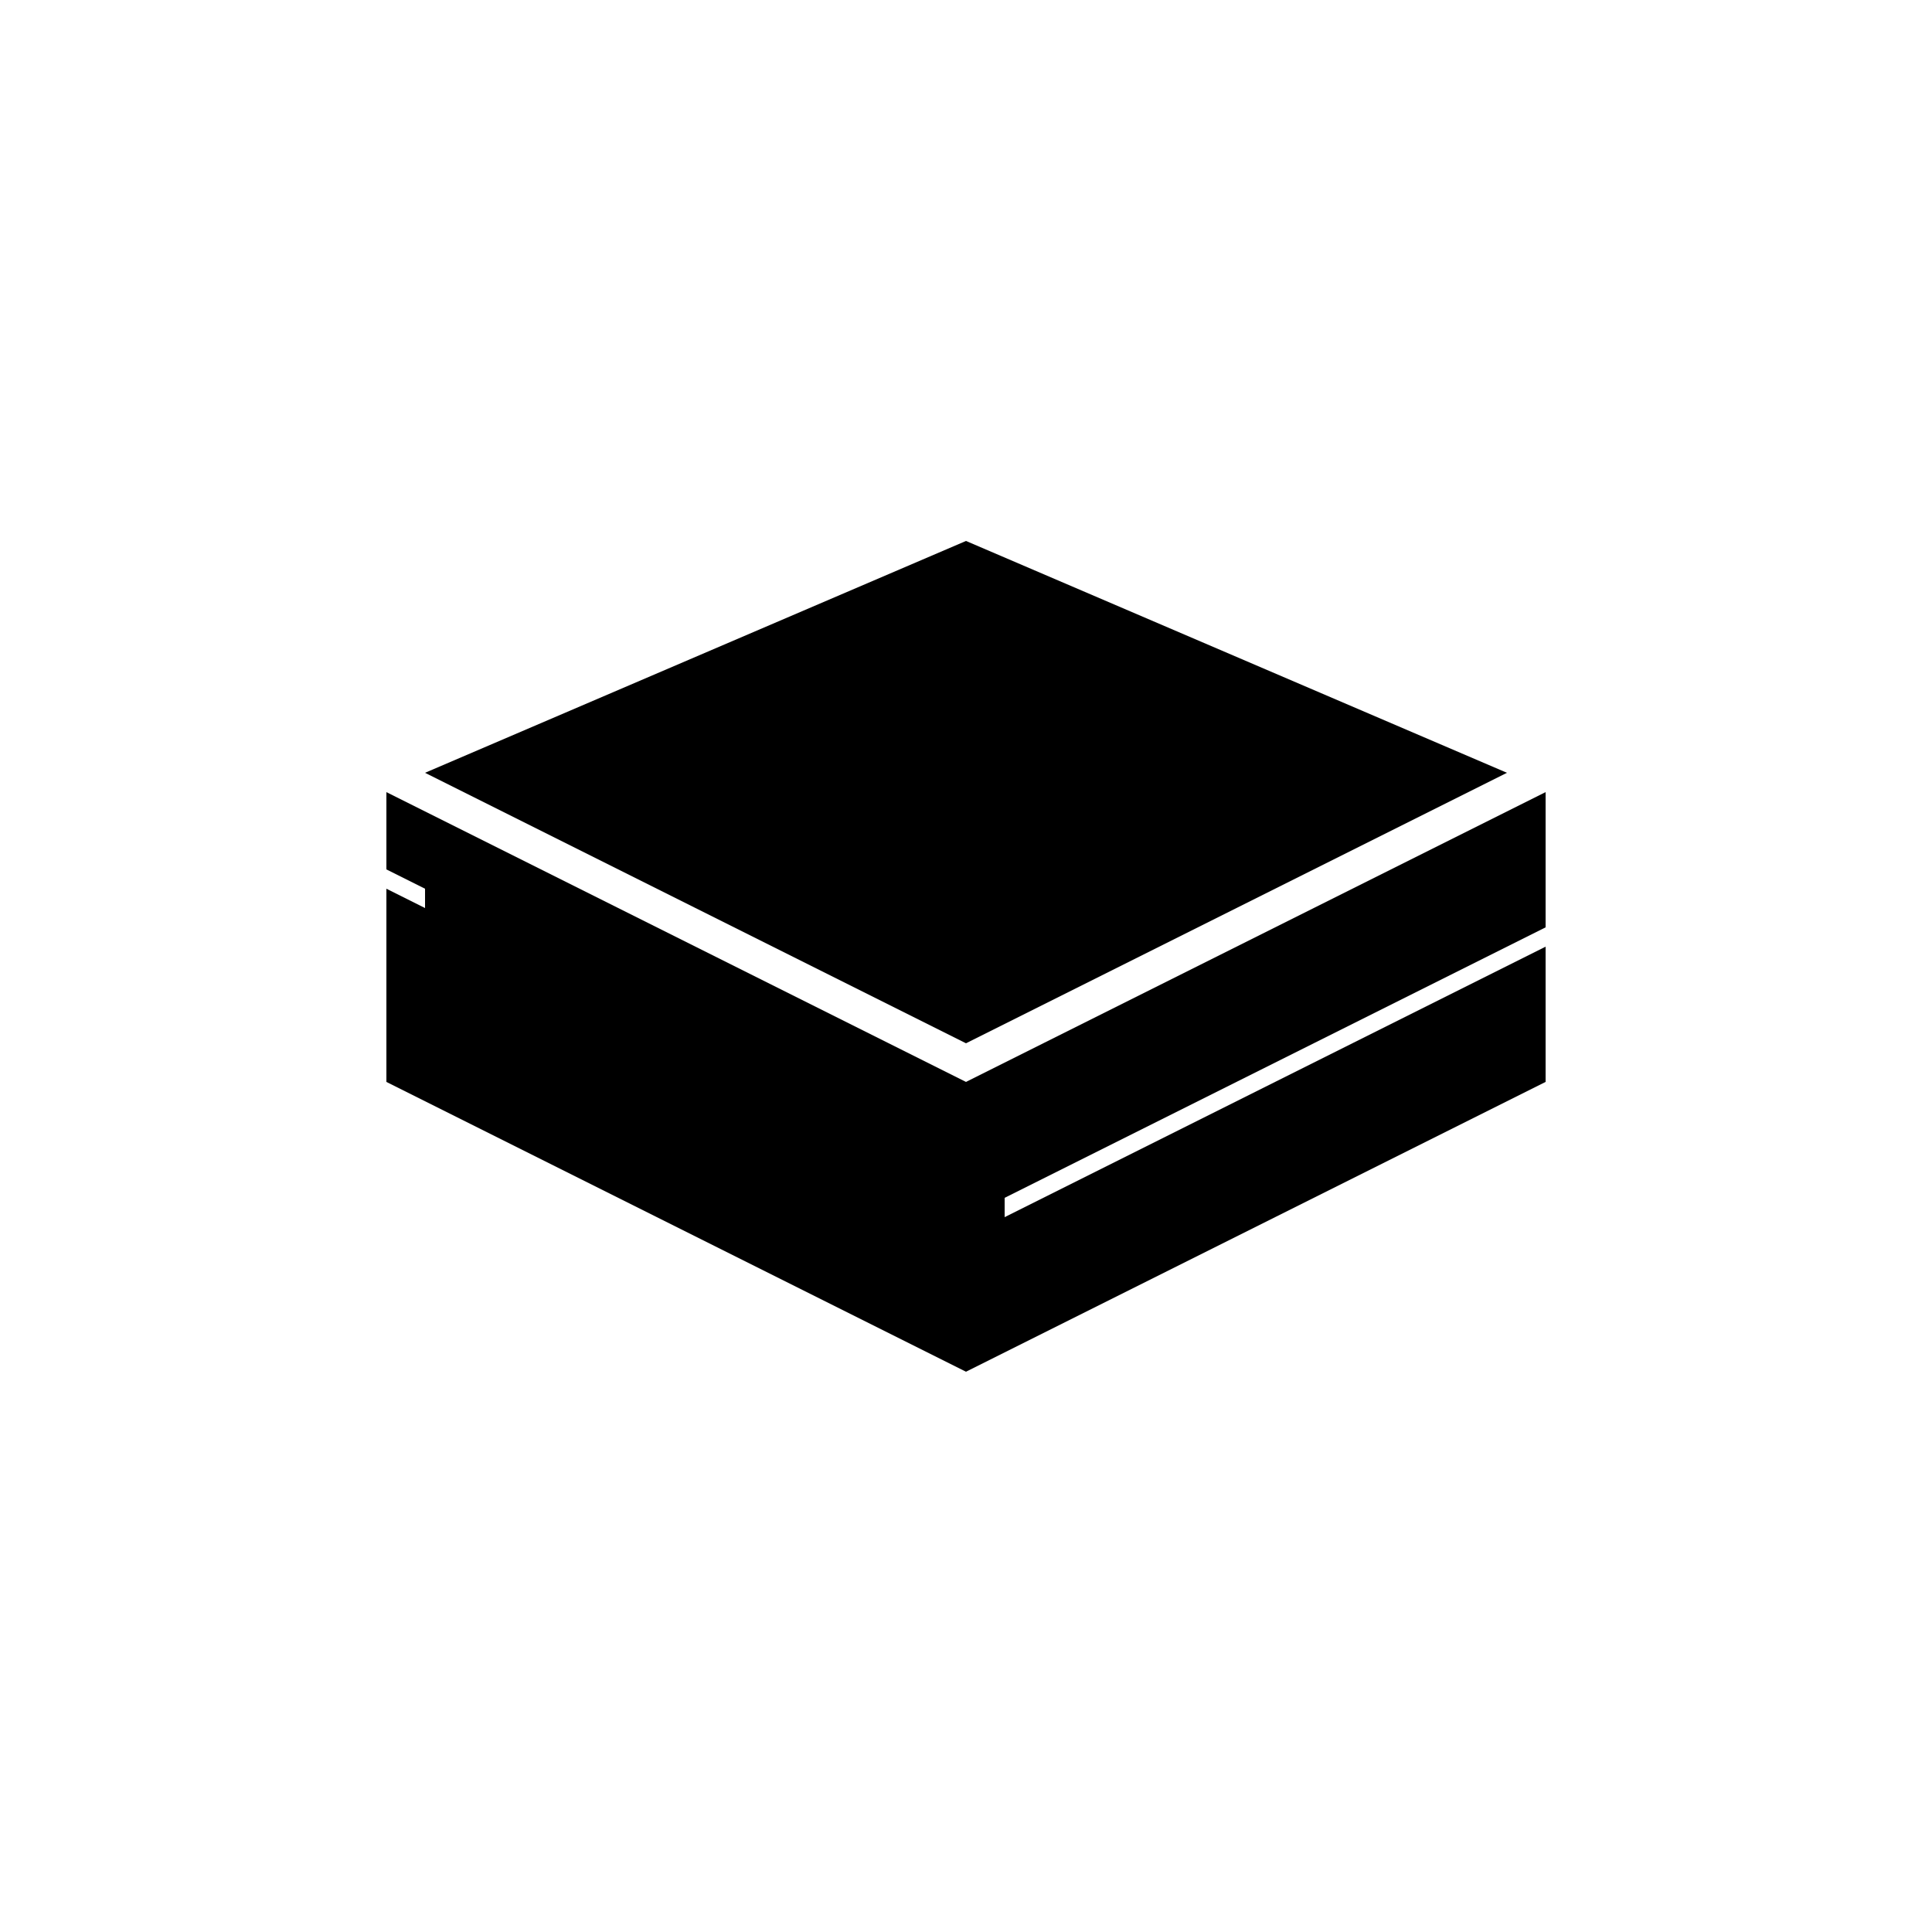 <?xml version="1.0" encoding="UTF-8"?><svg xmlns="http://www.w3.org/2000/svg" width="1024" height="1024" viewBox="0 0 1 1.0"><title>server</title><path id="icon-server" fill-rule="evenodd" d="M .5,.54 L .78,.4 L .5,.28 L .22,.4 zM .5,.56 L .2,.41 L .2,.45 L .22,.46 L .22,.47 L .2,.46 L .2,.56 L .5,.71 L .8,.56 L .8,.49 L .52,.63 L .52,.62 L .8,.48 L .8,.41 z" /></svg>